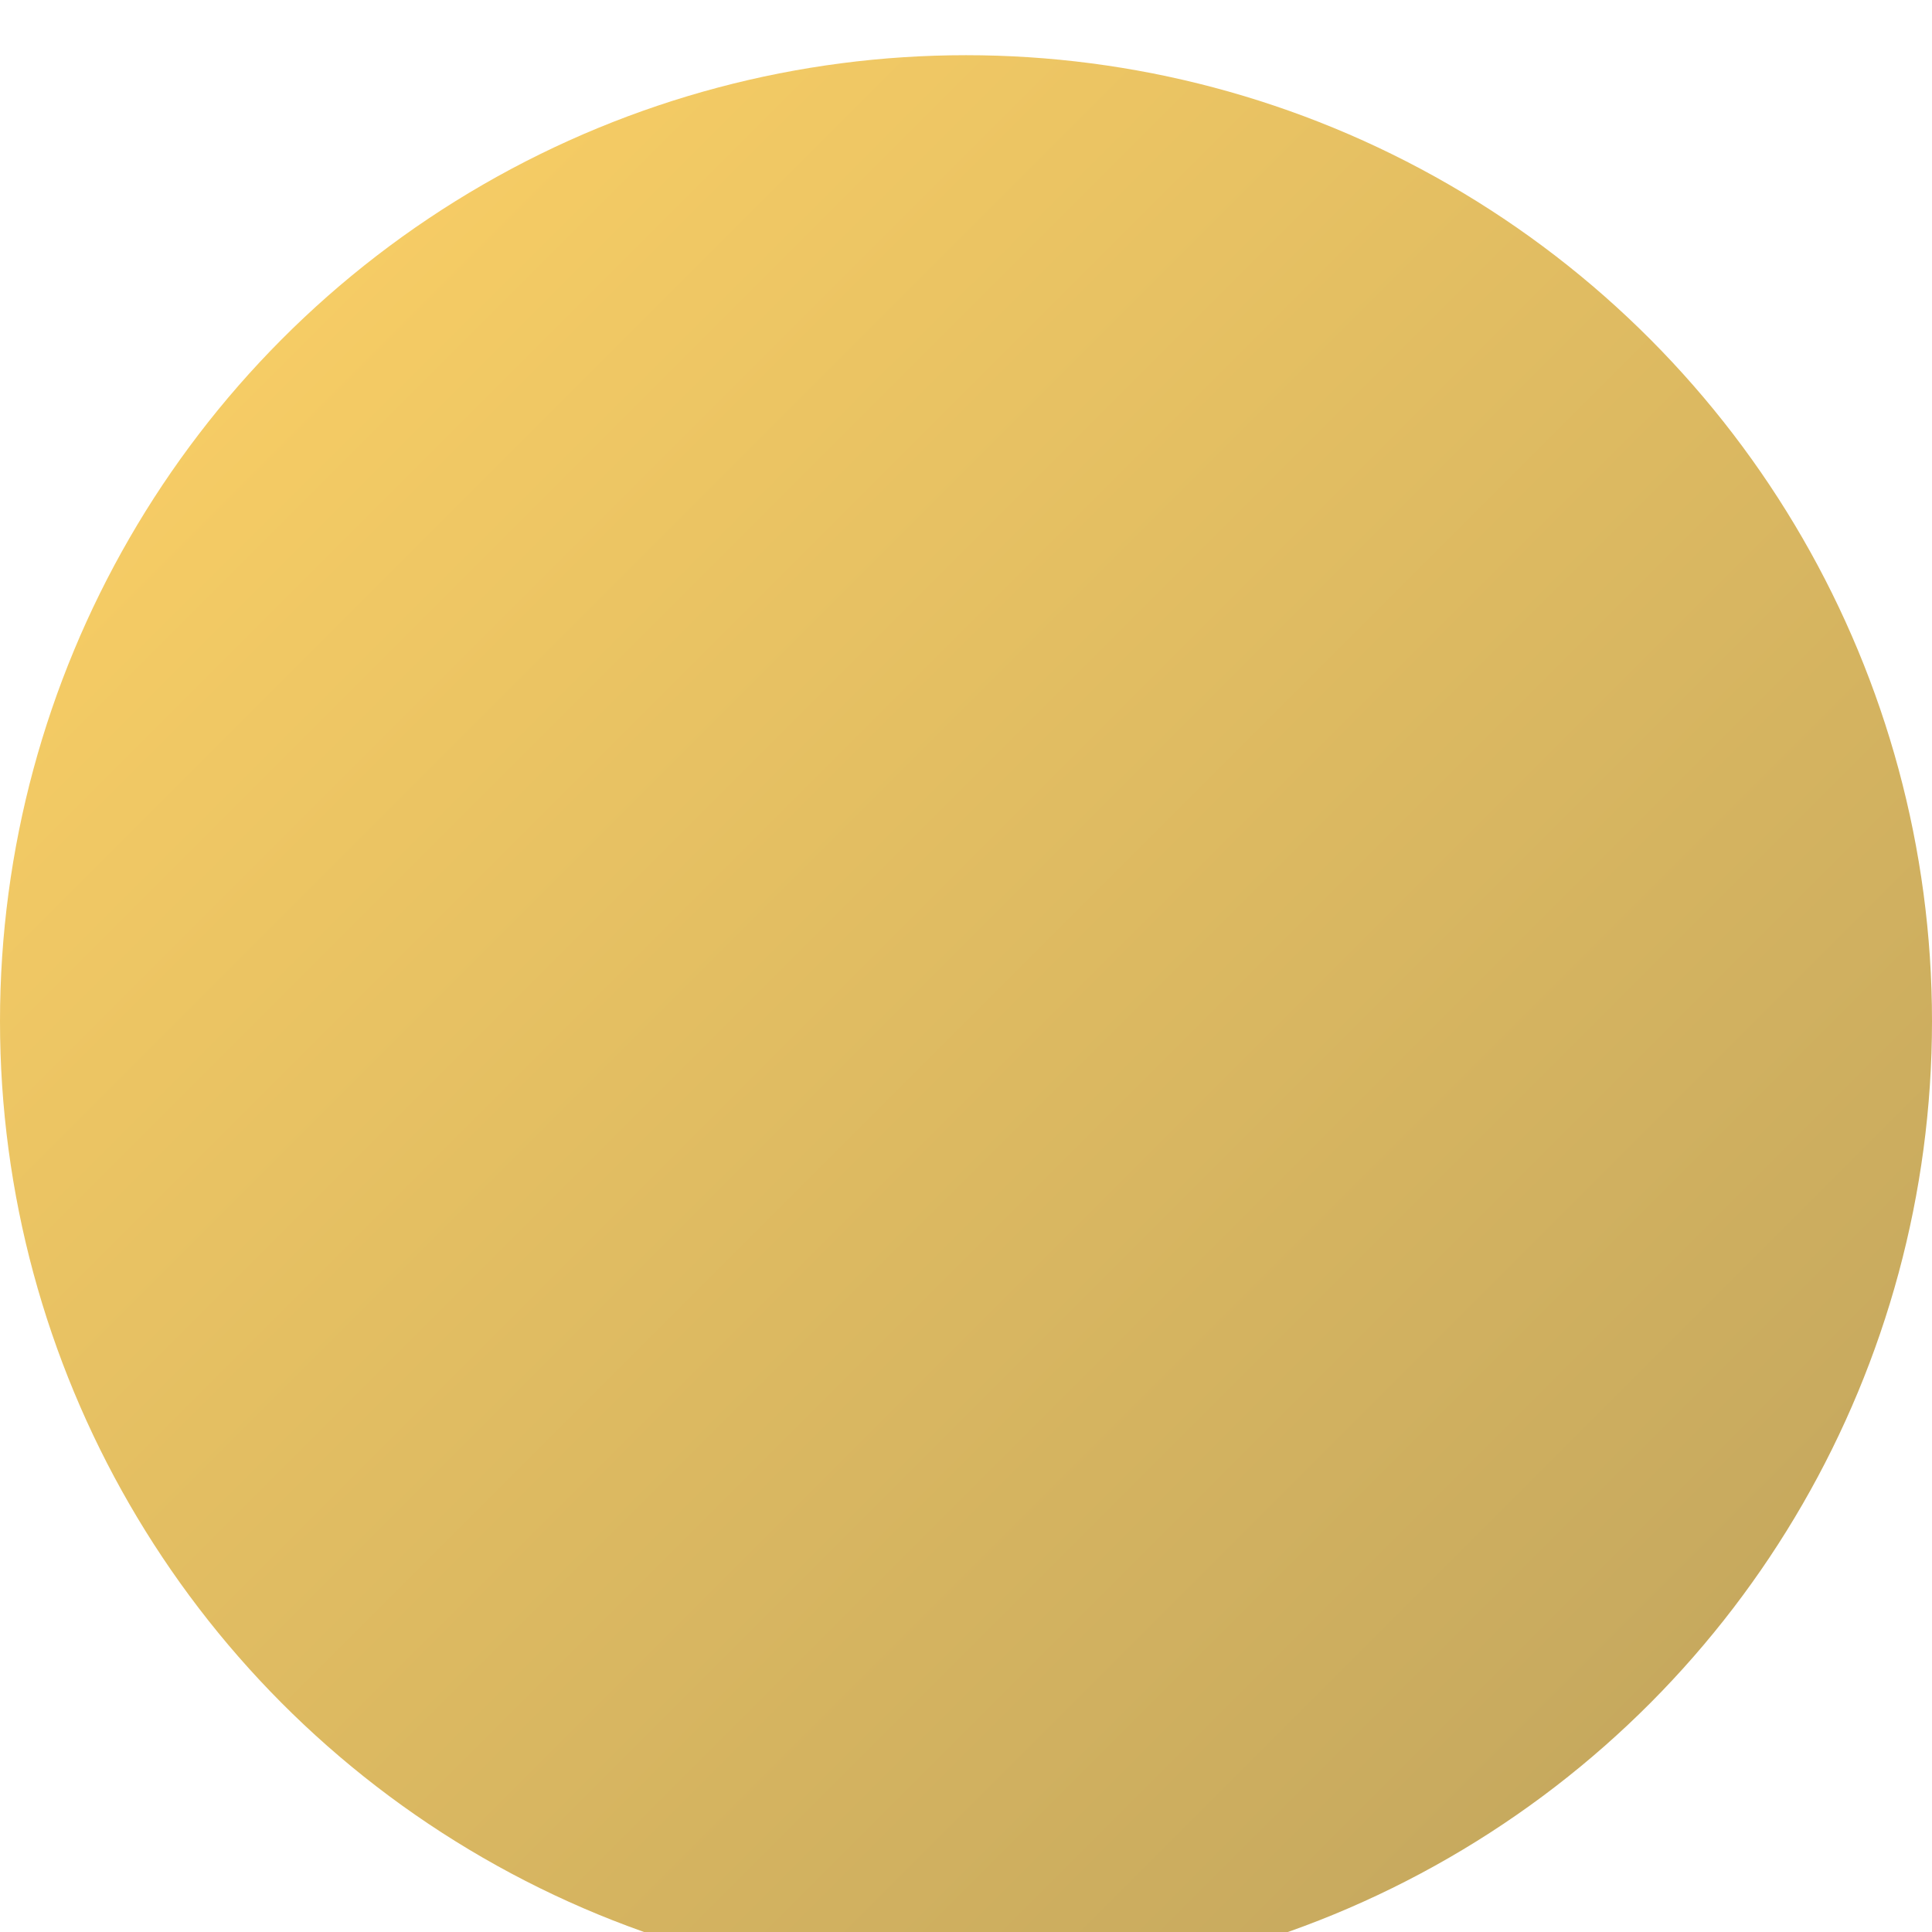 <?xml version="1.0" encoding="UTF-8"?>
<svg xmlns="http://www.w3.org/2000/svg" width="35" height="35" viewBox="0 0 35 35" fill="none">
  <g id="or jaune" filter="url(#filter0_i_410_698)">
    <circle cx="17.5" cy="17.5" r="17.5" fill="url(#paint0_linear_410_698)"></circle>
  </g>
  <defs>
    <filter id="filter0_i_410_698" x="0" y="0" width="35" height="36" color-interpolation-filters="sRGB">
      <feFlood flood-opacity="0" result="BackgroundImageFix"></feFlood>
      <feBlend mode="normal" in="SourceGraphic" in2="BackgroundImageFix" result="shape"></feBlend>
      <feColorMatrix in="SourceAlpha" type="matrix" values="0 0 0 0 0 0 0 0 0 0 0 0 0 0 0 0 0 0 127 0" result="hardAlpha"></feColorMatrix>
      <feOffset dy="1"></feOffset>
      <feGaussianBlur stdDeviation="1.5"></feGaussianBlur>
      <feComposite in2="hardAlpha" operator="arithmetic" k2="-1" k3="1"></feComposite>
      <feColorMatrix type="matrix" values="0 0 0 0 0 0 0 0 0 0 0 0 0 0 0 0 0 0 0.25 0"></feColorMatrix>
      <feBlend mode="normal" in2="shape" result="effect1_innerShadow_410_698"></feBlend>
    </filter>
    <linearGradient id="paint0_linear_410_698" x1="-17.5" y1="17.5" x2="17.5" y2="52.5" gradientUnits="userSpaceOnUse">
      <stop stop-color="#FFD366"></stop>
      <stop offset="1" stop-color="#BDA25D"></stop>
    </linearGradient>
  </defs>
</svg>
